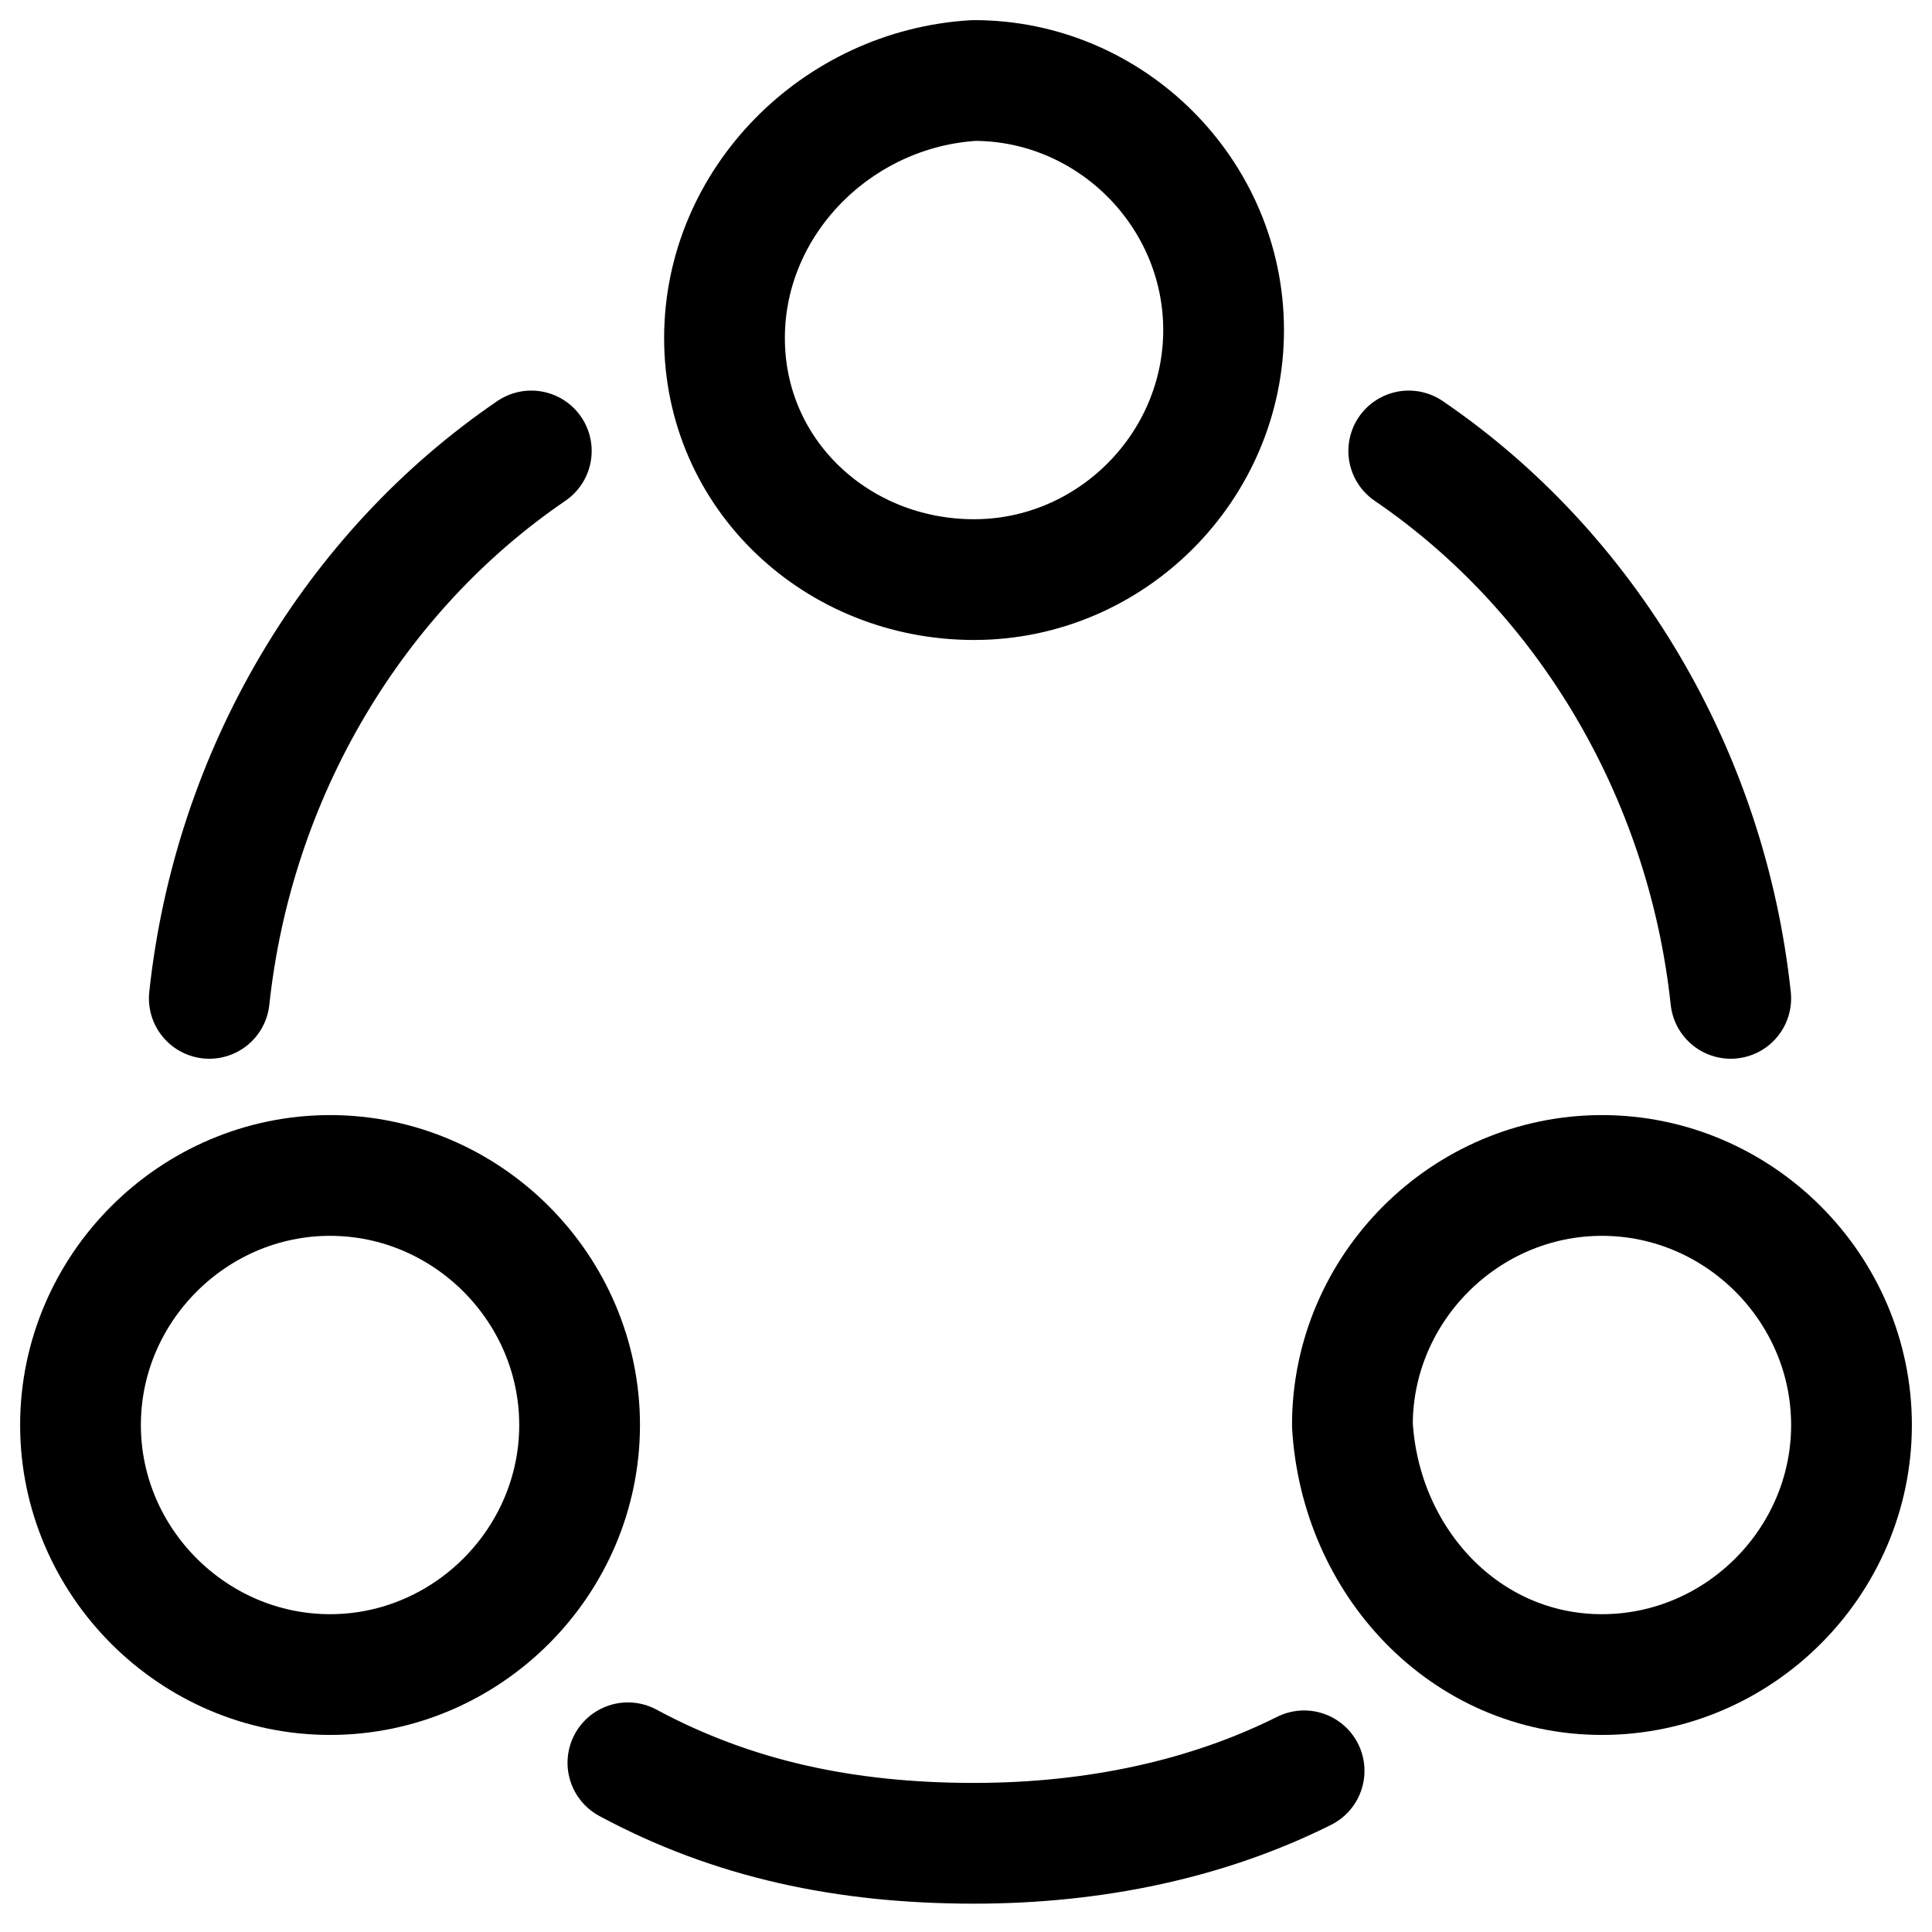 <svg width="24" height="24" viewBox="0 0 24 24" fill="none" xmlns="http://www.w3.org/2000/svg">
<g clip-path="url(#clip0_380_17)">
<path d="M17.5 5.602C19.7 7.102 21.2 9.602 21.5 12.402" stroke="black" stroke-width="1.5" stroke-linecap="round" stroke-linejoin="round"/>
<path d="M2.6 12.402C2.9 9.602 4.4 7.102 6.6 5.602" stroke="black" stroke-width="1.5" stroke-linecap="round" stroke-linejoin="round"/>
<path d="M7.8 21.898C9.1 22.598 10.5 22.898 12.1 22.898C13.6 22.898 15 22.598 16.2 21.998" stroke="black" stroke-width="1.5" stroke-linecap="round" stroke-linejoin="round"/>
<path d="M12.1 7.2C13.8 7.2 15.2 5.8 15.2 4.1C15.2 2.4 13.8 1 12.1 1C10.4 1.1 9 2.5 9 4.2C9 5.9 10.4 7.2 12.1 7.2Z" stroke="black" stroke-width="1.5" stroke-linecap="round" stroke-linejoin="round"/>
<path d="M4.1 20.802C5.8 20.802 7.2 19.402 7.2 17.702C7.2 16.002 5.8 14.602 4.1 14.602C2.4 14.602 1 16.002 1 17.702C1 19.402 2.4 20.802 4.1 20.802Z" stroke="black" stroke-width="1.5" stroke-linecap="round" stroke-linejoin="round"/>
<path d="M19.9 20.802C21.6 20.802 23 19.402 23 17.702C23 16.002 21.6 14.602 19.9 14.602C18.2 14.602 16.8 16.002 16.8 17.702C16.9 19.402 18.2 20.802 19.9 20.802Z" stroke="black" stroke-width="1.5" stroke-linecap="round" stroke-linejoin="round"/>
</g>
<defs>
<clipPath id="clip0_380_17">
<rect width="24" height="24" fill="white"/>
</clipPath>
</defs>
</svg>
